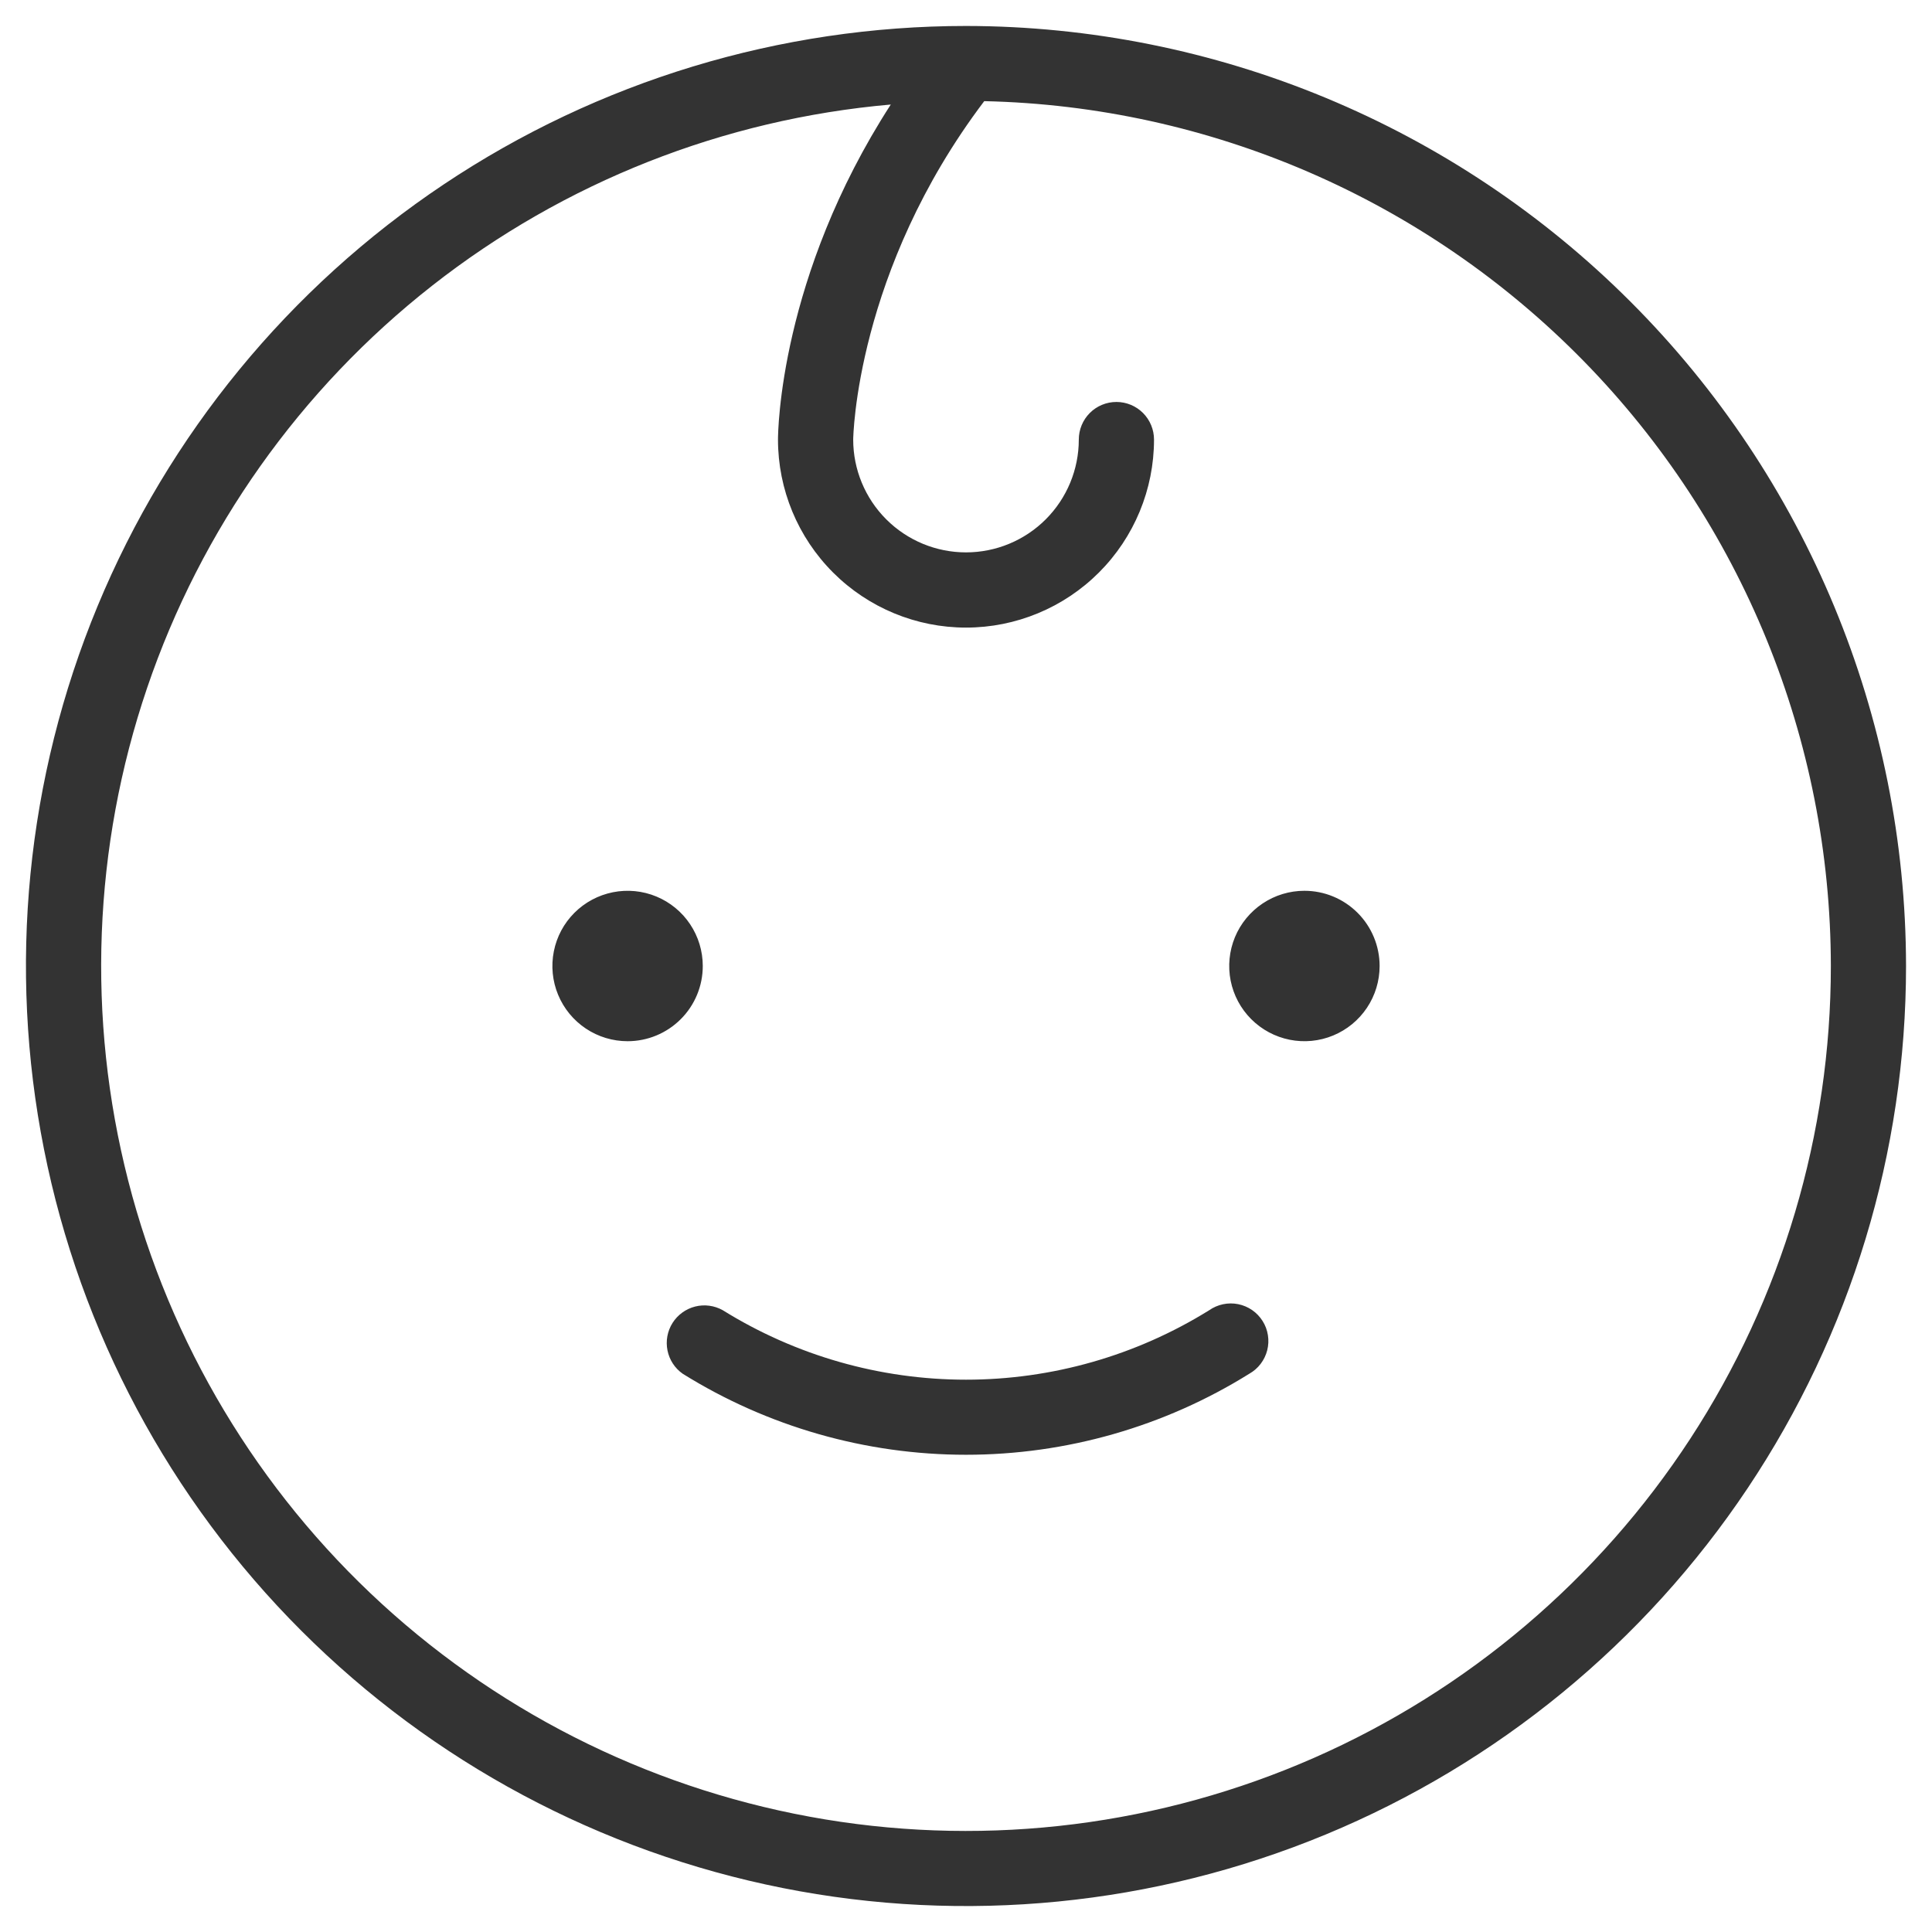 <svg width="57" height="57" viewBox="0 0 57 57" fill="none" xmlns="http://www.w3.org/2000/svg">
<path d="M18.516 30.719C18.077 30.719 17.648 30.589 17.283 30.345C16.918 30.101 16.634 29.755 16.466 29.349C16.298 28.944 16.254 28.497 16.34 28.067C16.425 27.637 16.636 27.241 16.947 26.931C17.257 26.621 17.652 26.41 18.083 26.324C18.513 26.238 18.959 26.282 19.365 26.45C19.77 26.618 20.117 26.902 20.36 27.267C20.604 27.632 20.734 28.061 20.734 28.5C20.734 29.088 20.501 29.653 20.084 30.069C19.668 30.485 19.104 30.719 18.516 30.719ZM38.484 26.281C38.045 26.281 37.617 26.411 37.252 26.655C36.887 26.899 36.602 27.245 36.434 27.651C36.267 28.056 36.223 28.503 36.308 28.933C36.394 29.363 36.605 29.759 36.916 30.069C37.226 30.379 37.621 30.59 38.051 30.676C38.482 30.762 38.928 30.718 39.333 30.55C39.739 30.382 40.085 30.098 40.329 29.733C40.573 29.368 40.703 28.939 40.703 28.5C40.703 27.912 40.469 27.347 40.053 26.931C39.637 26.515 39.073 26.281 38.484 26.281ZM35.675 38.656C33.521 39.995 31.036 40.705 28.5 40.705C25.964 40.705 23.479 39.995 21.325 38.656C21.077 38.517 20.785 38.477 20.509 38.547C20.233 38.617 19.994 38.791 19.842 39.031C19.69 39.272 19.637 39.562 19.693 39.842C19.749 40.121 19.91 40.368 20.144 40.531C22.651 42.093 25.546 42.92 28.5 42.92C31.454 42.92 34.349 42.093 36.856 40.531C36.987 40.457 37.102 40.358 37.193 40.238C37.284 40.119 37.35 39.982 37.387 39.837C37.424 39.691 37.431 39.539 37.407 39.391C37.384 39.242 37.331 39.1 37.25 38.973C37.17 38.846 37.065 38.736 36.941 38.651C36.818 38.566 36.678 38.507 36.531 38.477C36.383 38.447 36.231 38.448 36.084 38.479C35.937 38.51 35.798 38.57 35.675 38.656ZM56.234 28.5C56.234 33.985 54.608 39.347 51.56 43.908C48.513 48.469 44.181 52.024 39.114 54.123C34.046 56.222 28.469 56.772 23.089 55.702C17.709 54.631 12.768 51.99 8.889 48.111C5.01 44.232 2.369 39.291 1.299 33.911C0.228 28.531 0.778 22.954 2.877 17.887C4.976 12.819 8.531 8.487 13.092 5.44C17.652 2.392 23.015 0.766 28.5 0.766C35.853 0.774 42.903 3.698 48.102 8.898C53.302 14.097 56.226 21.147 56.234 28.5ZM54.016 28.5C54.009 21.827 51.392 15.422 46.725 10.654C42.057 5.886 35.709 3.133 29.038 2.984C25.244 7.996 25.172 12.922 25.172 12.969C25.172 13.851 25.523 14.698 26.147 15.322C26.771 15.946 27.617 16.297 28.5 16.297C29.383 16.297 30.229 15.946 30.853 15.322C31.477 14.698 31.828 13.851 31.828 12.969C31.828 12.675 31.945 12.392 32.153 12.184C32.361 11.976 32.643 11.859 32.938 11.859C33.232 11.859 33.514 11.976 33.722 12.184C33.93 12.392 34.047 12.675 34.047 12.969C34.047 14.44 33.462 15.851 32.422 16.891C31.382 17.931 29.971 18.516 28.5 18.516C27.029 18.516 25.618 17.931 24.578 16.891C23.538 15.851 22.953 14.44 22.953 12.969C22.953 12.752 22.997 8.168 26.281 3.084C21.348 3.515 16.646 5.372 12.75 8.428C8.854 11.485 5.932 15.61 4.339 20.299C2.747 24.988 2.554 30.039 3.783 34.836C5.012 39.633 7.61 43.969 11.261 47.315C14.912 50.66 19.458 52.871 24.344 53.678C29.23 54.485 34.245 53.852 38.777 51.858C43.31 49.863 47.164 46.592 49.87 42.445C52.576 38.297 54.016 33.452 54.016 28.5Z" fill="#333"/>
</svg>
